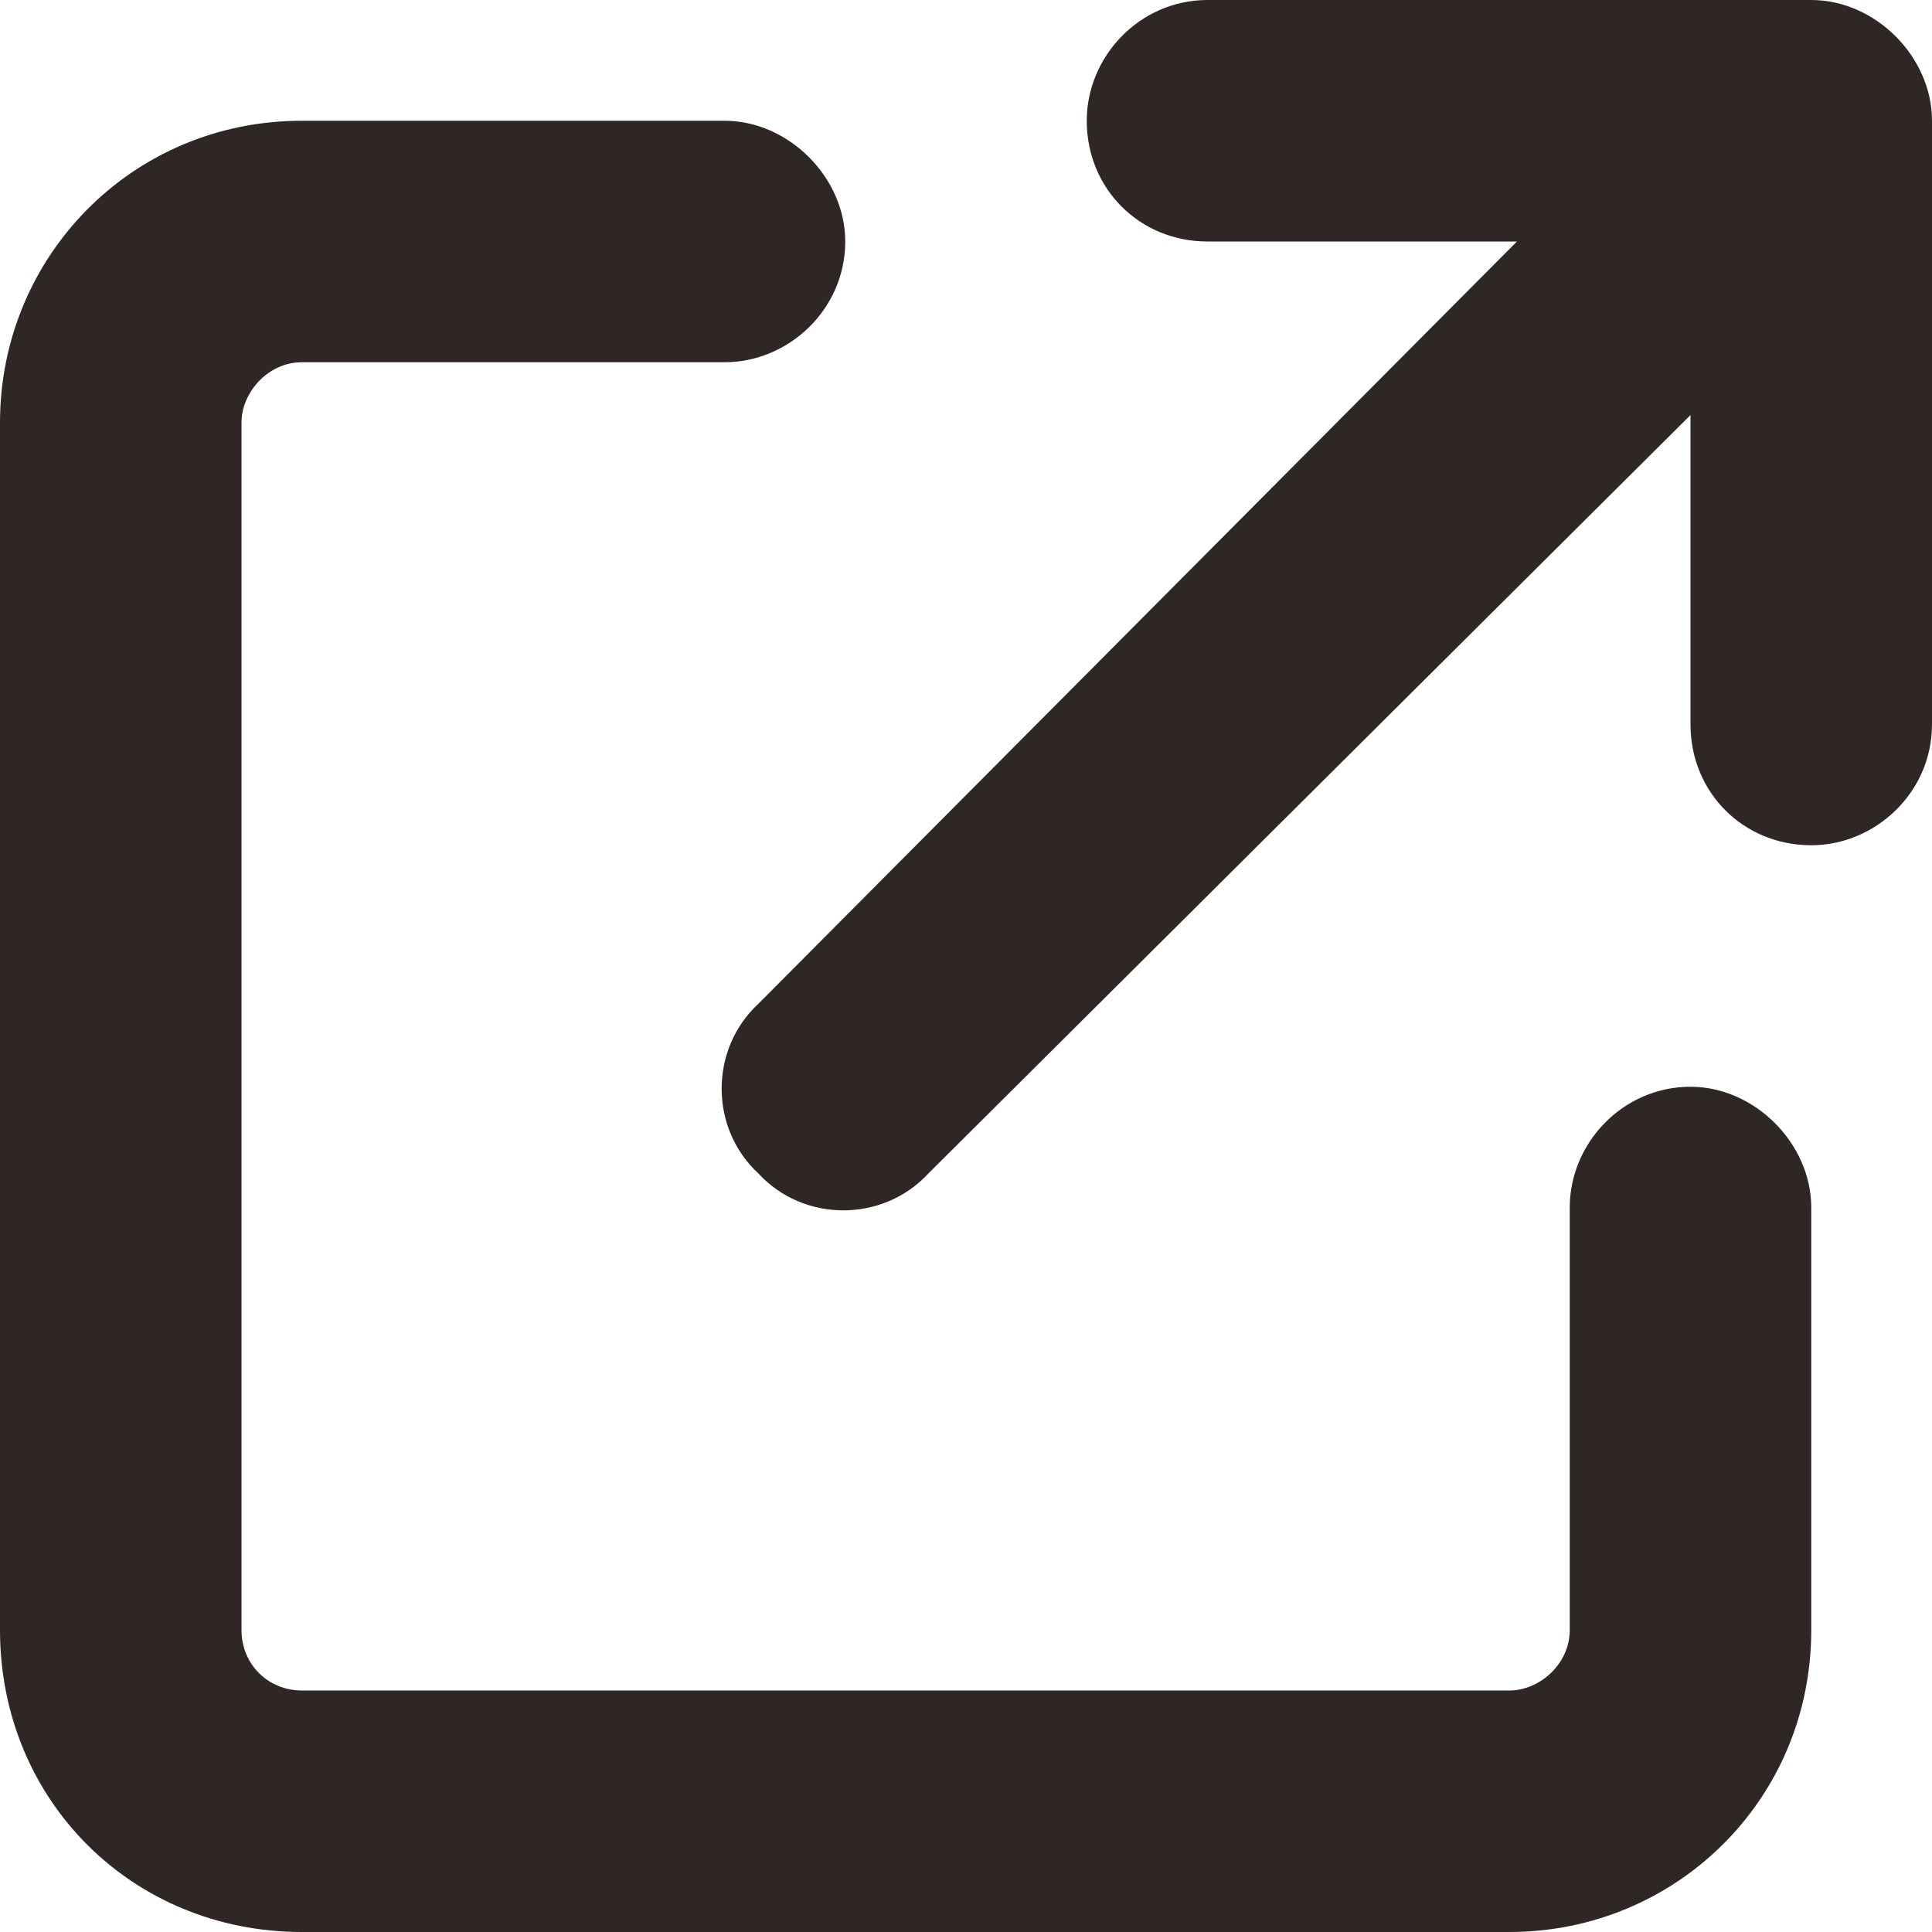 <svg width="12" height="12" viewBox="0 0 12 12" fill="none" xmlns="http://www.w3.org/2000/svg">
<g clip-path="url(#clip0_2127_2951)">
<path d="M7.5 0H11.25C11.648 0 12 0.352 12 0.75V4.5C12 4.922 11.648 5.25 11.25 5.25C10.828 5.25 10.5 4.922 10.5 4.5V2.578L5.766 7.289C5.484 7.594 4.992 7.594 4.711 7.289C4.406 7.008 4.406 6.516 4.711 6.234L9.422 1.5H7.5C7.078 1.5 6.75 1.172 6.75 0.75C6.75 0.352 7.078 0 7.5 0ZM1.875 0.75H4.5C4.898 0.75 5.25 1.102 5.25 1.5C5.25 1.922 4.898 2.25 4.5 2.25H1.875C1.664 2.25 1.5 2.438 1.5 2.625V10.125C1.5 10.336 1.664 10.5 1.875 10.5H9.375C9.562 10.5 9.75 10.336 9.75 10.125V7.5C9.75 7.102 10.078 6.75 10.5 6.75C10.898 6.75 11.25 7.102 11.25 7.5V10.125C11.25 11.18 10.406 12 9.375 12H1.875C0.82 12 0 11.18 0 10.125V2.625C0 1.594 0.82 0.75 1.875 0.75Z" fill="#2F2725"/>
</g>
<defs>
<clipPath id="clip0_2127_2951">
<rect width="12" height="12" fill="white"/>
</clipPath>
</defs>
</svg>
